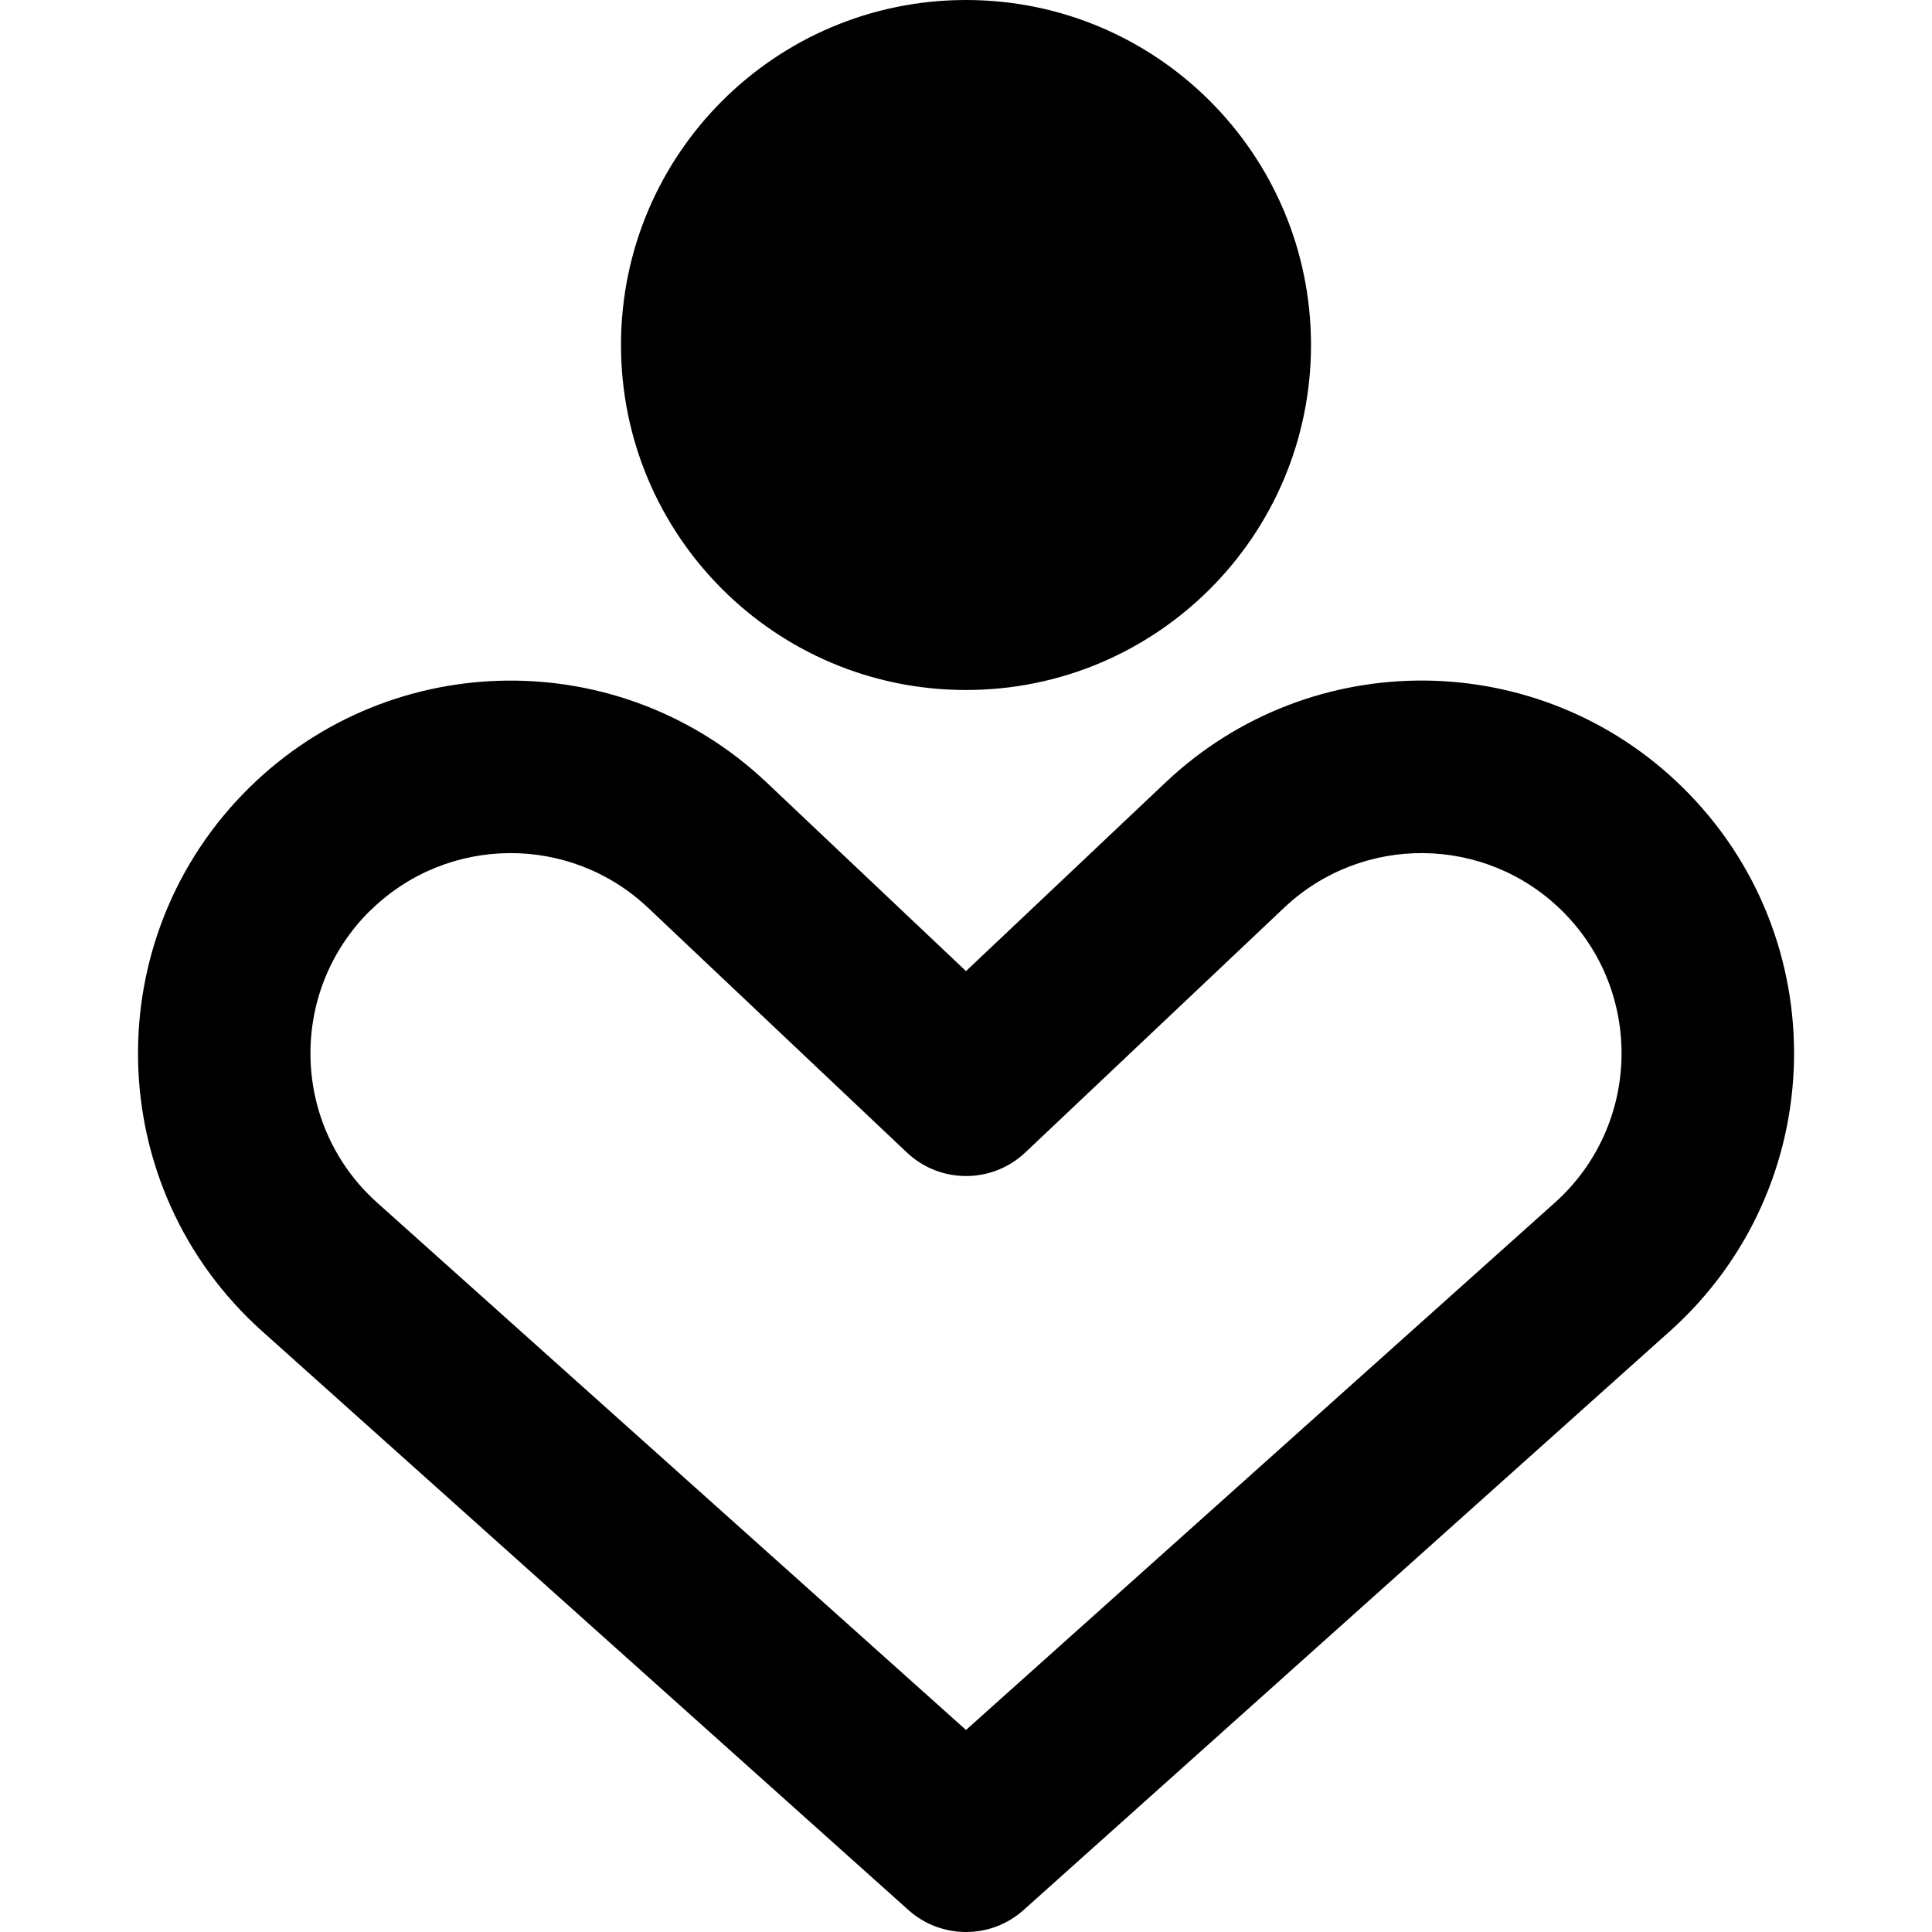 <svg xmlns="http://www.w3.org/2000/svg" fill="none" viewBox="0 0 14 14" id="Health-Care-2--Streamline-Core-Remix" height="14" width="14"><desc>Health Care 2 Streamline Icon: https://streamlinehq.com</desc><g id="Free Remix/Health/health-care-2--health-medical-hospital-heart-care-symbol"><path id="Union" fill="#000000" fill-rule="evenodd" d="M4.5 2.5C4.5 1.119 5.619 0 7 0s2.5 1.119 2.5 2.5S8.381 5 7 5 4.5 3.881 4.5 2.5Zm1.055 3.17c-1.054 -0.997 -2.708 -0.982 -3.744 0.033C0.696 6.796 0.736 8.604 1.899 9.646l4.684 4.195c0.237 0.212 0.597 0.212 0.834 0l4.684 -4.195c1.163 -1.042 1.204 -2.85 0.089 -3.943 -1.036 -1.016 -2.69 -1.03 -3.744 -0.033L7 7.037 5.555 5.67Zm-2.869 0.926c0.556 -0.545 1.444 -0.553 2.01 -0.018l1.875 1.773c0.241 0.228 0.618 0.228 0.859 0l1.875 -1.773c0.566 -0.535 1.454 -0.527 2.01 0.018 0.599 0.587 0.577 1.559 -0.048 2.119l0.417 0.466 -0.417 -0.466L7 12.536 2.733 8.715c-0.625 -0.56 -0.647 -1.532 -0.048 -2.119Z" clip-rule="evenodd" stroke-width="1"></path></g></svg>